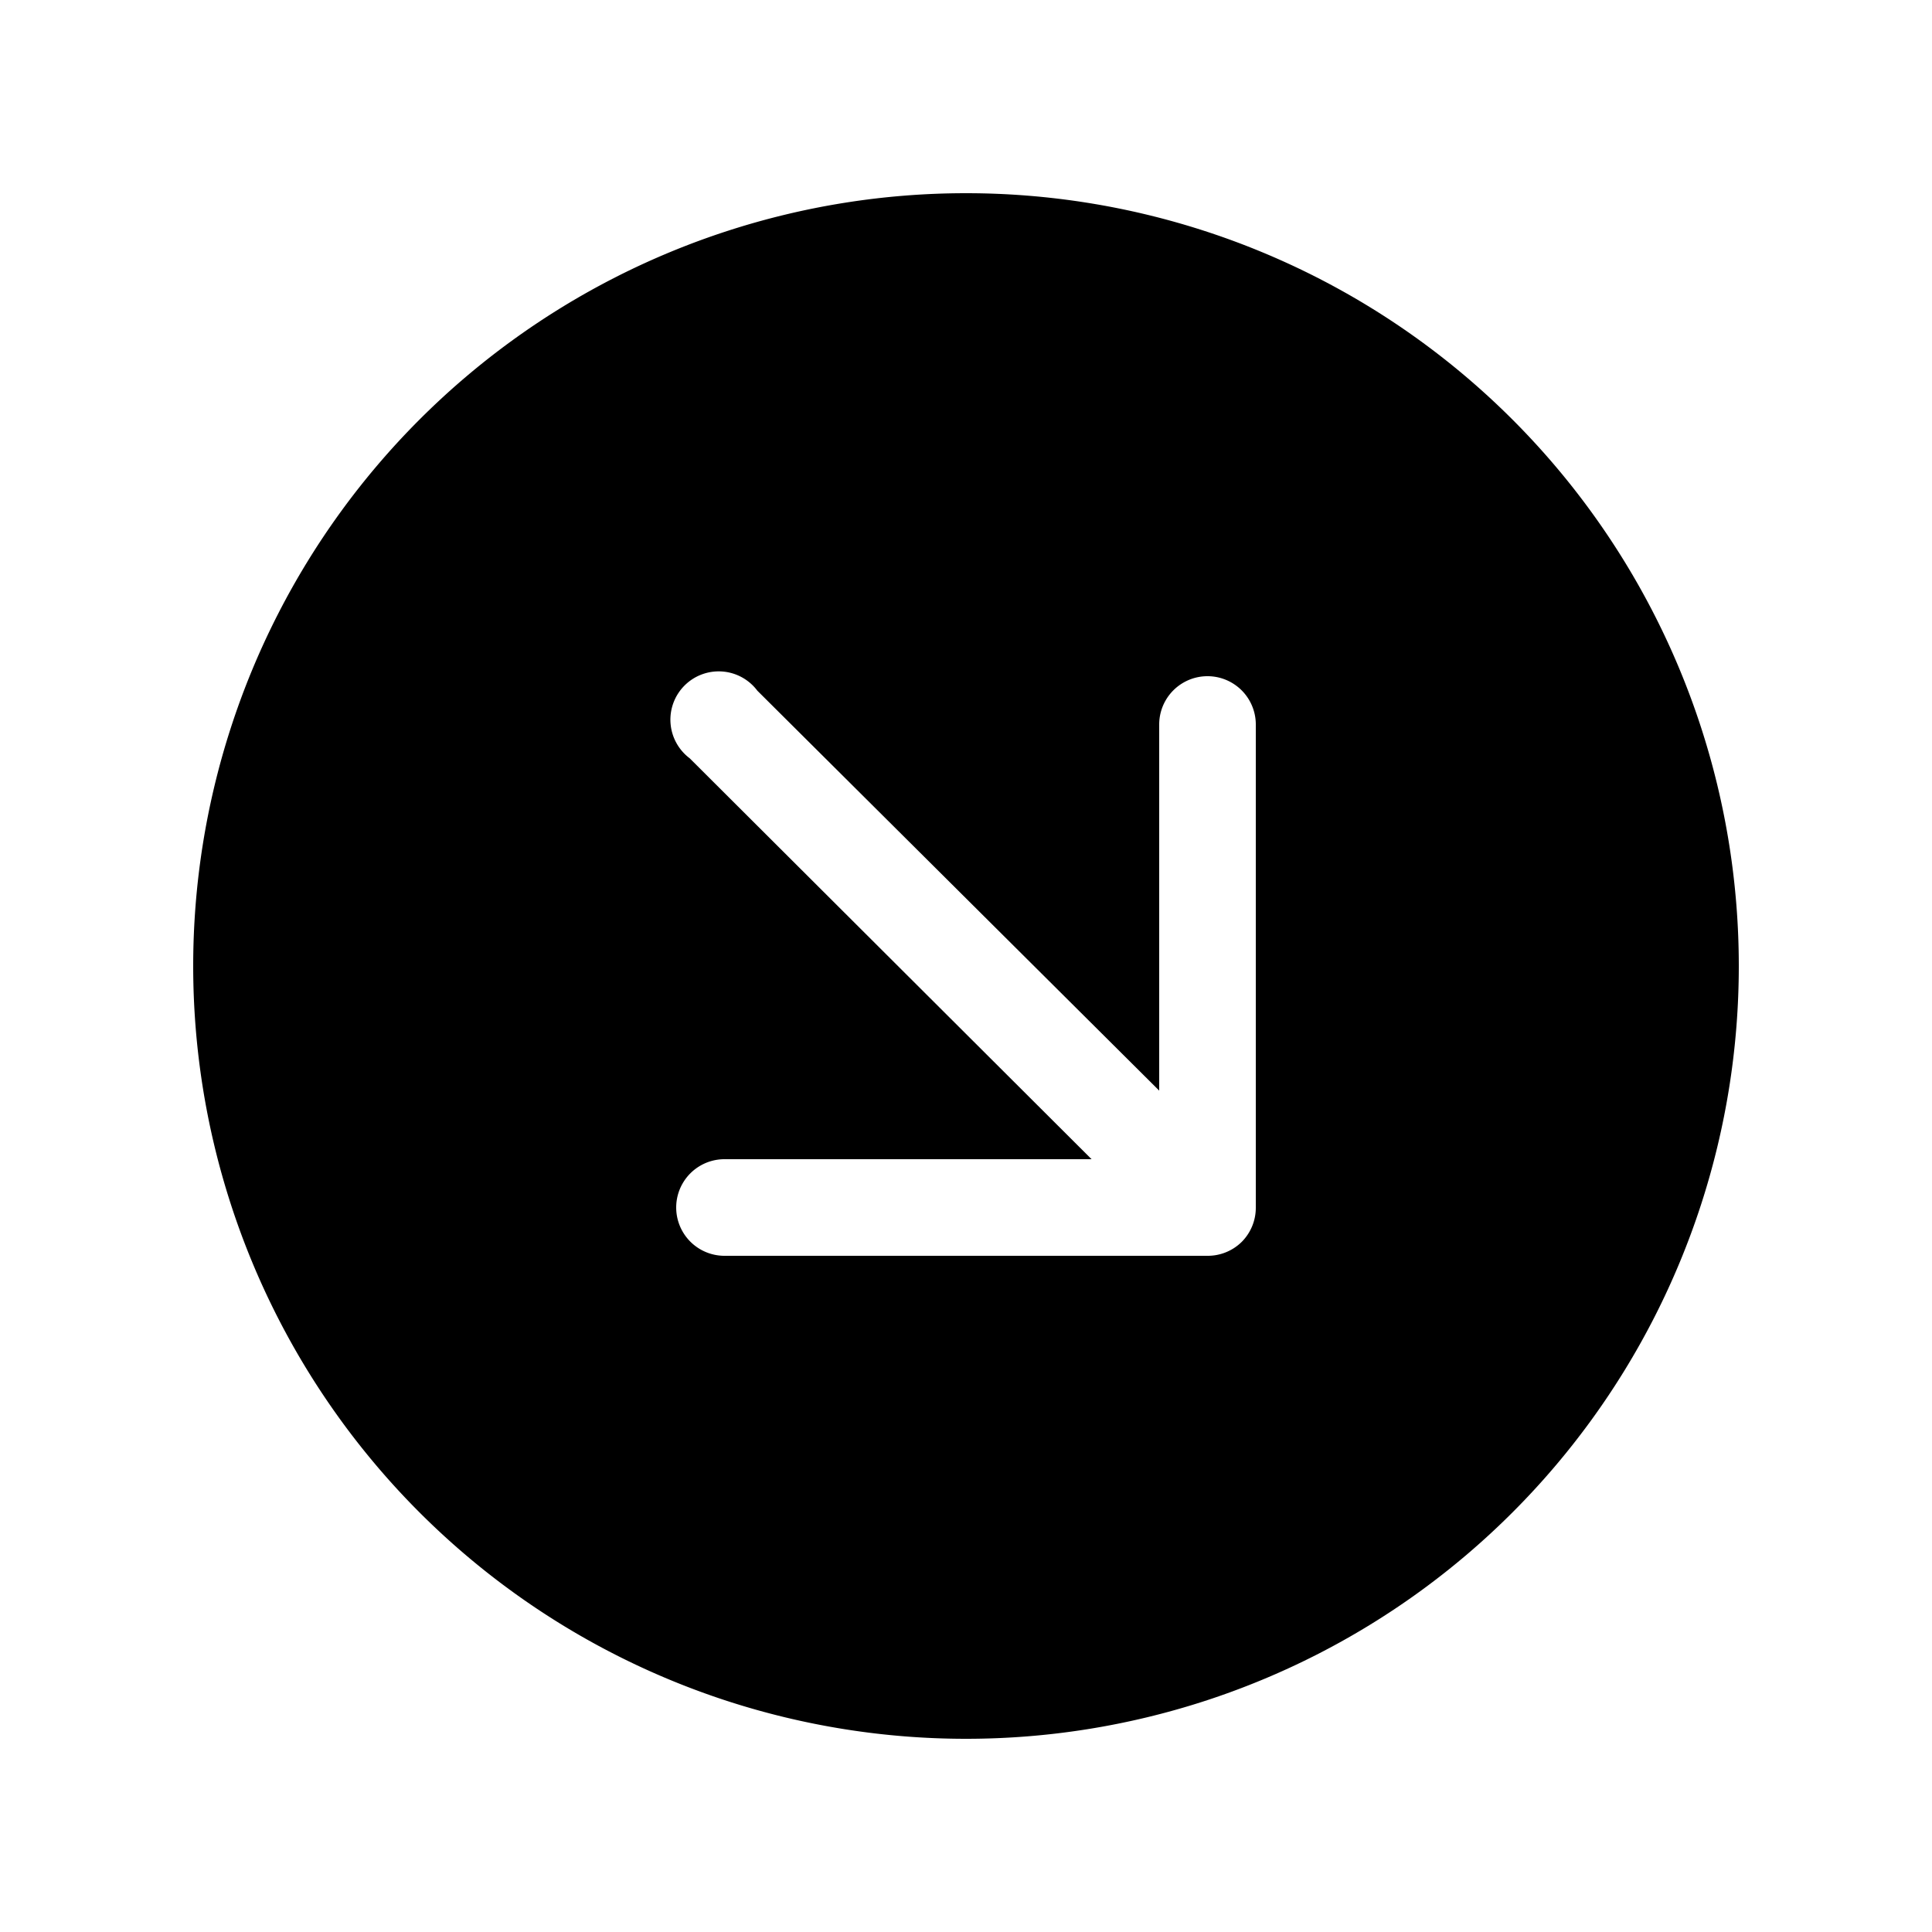 <svg width="20" height="20" viewBox="0 0 20 20" xmlns="http://www.w3.org/2000/svg"><path d="M10 2a8 8 0 1 0 0 16 8 8 0 0 0 0-16Zm2.85 10.86a.5.5 0 0 1-.35.14h-5a.5.5 0 0 1 0-1h3.8L7.14 7.85a.5.5 0 1 1 .7-.7L12 11.29V7.5a.5.5 0 0 1 1 0v5a.5.5 0 0 1-.14.35Z"/></svg>